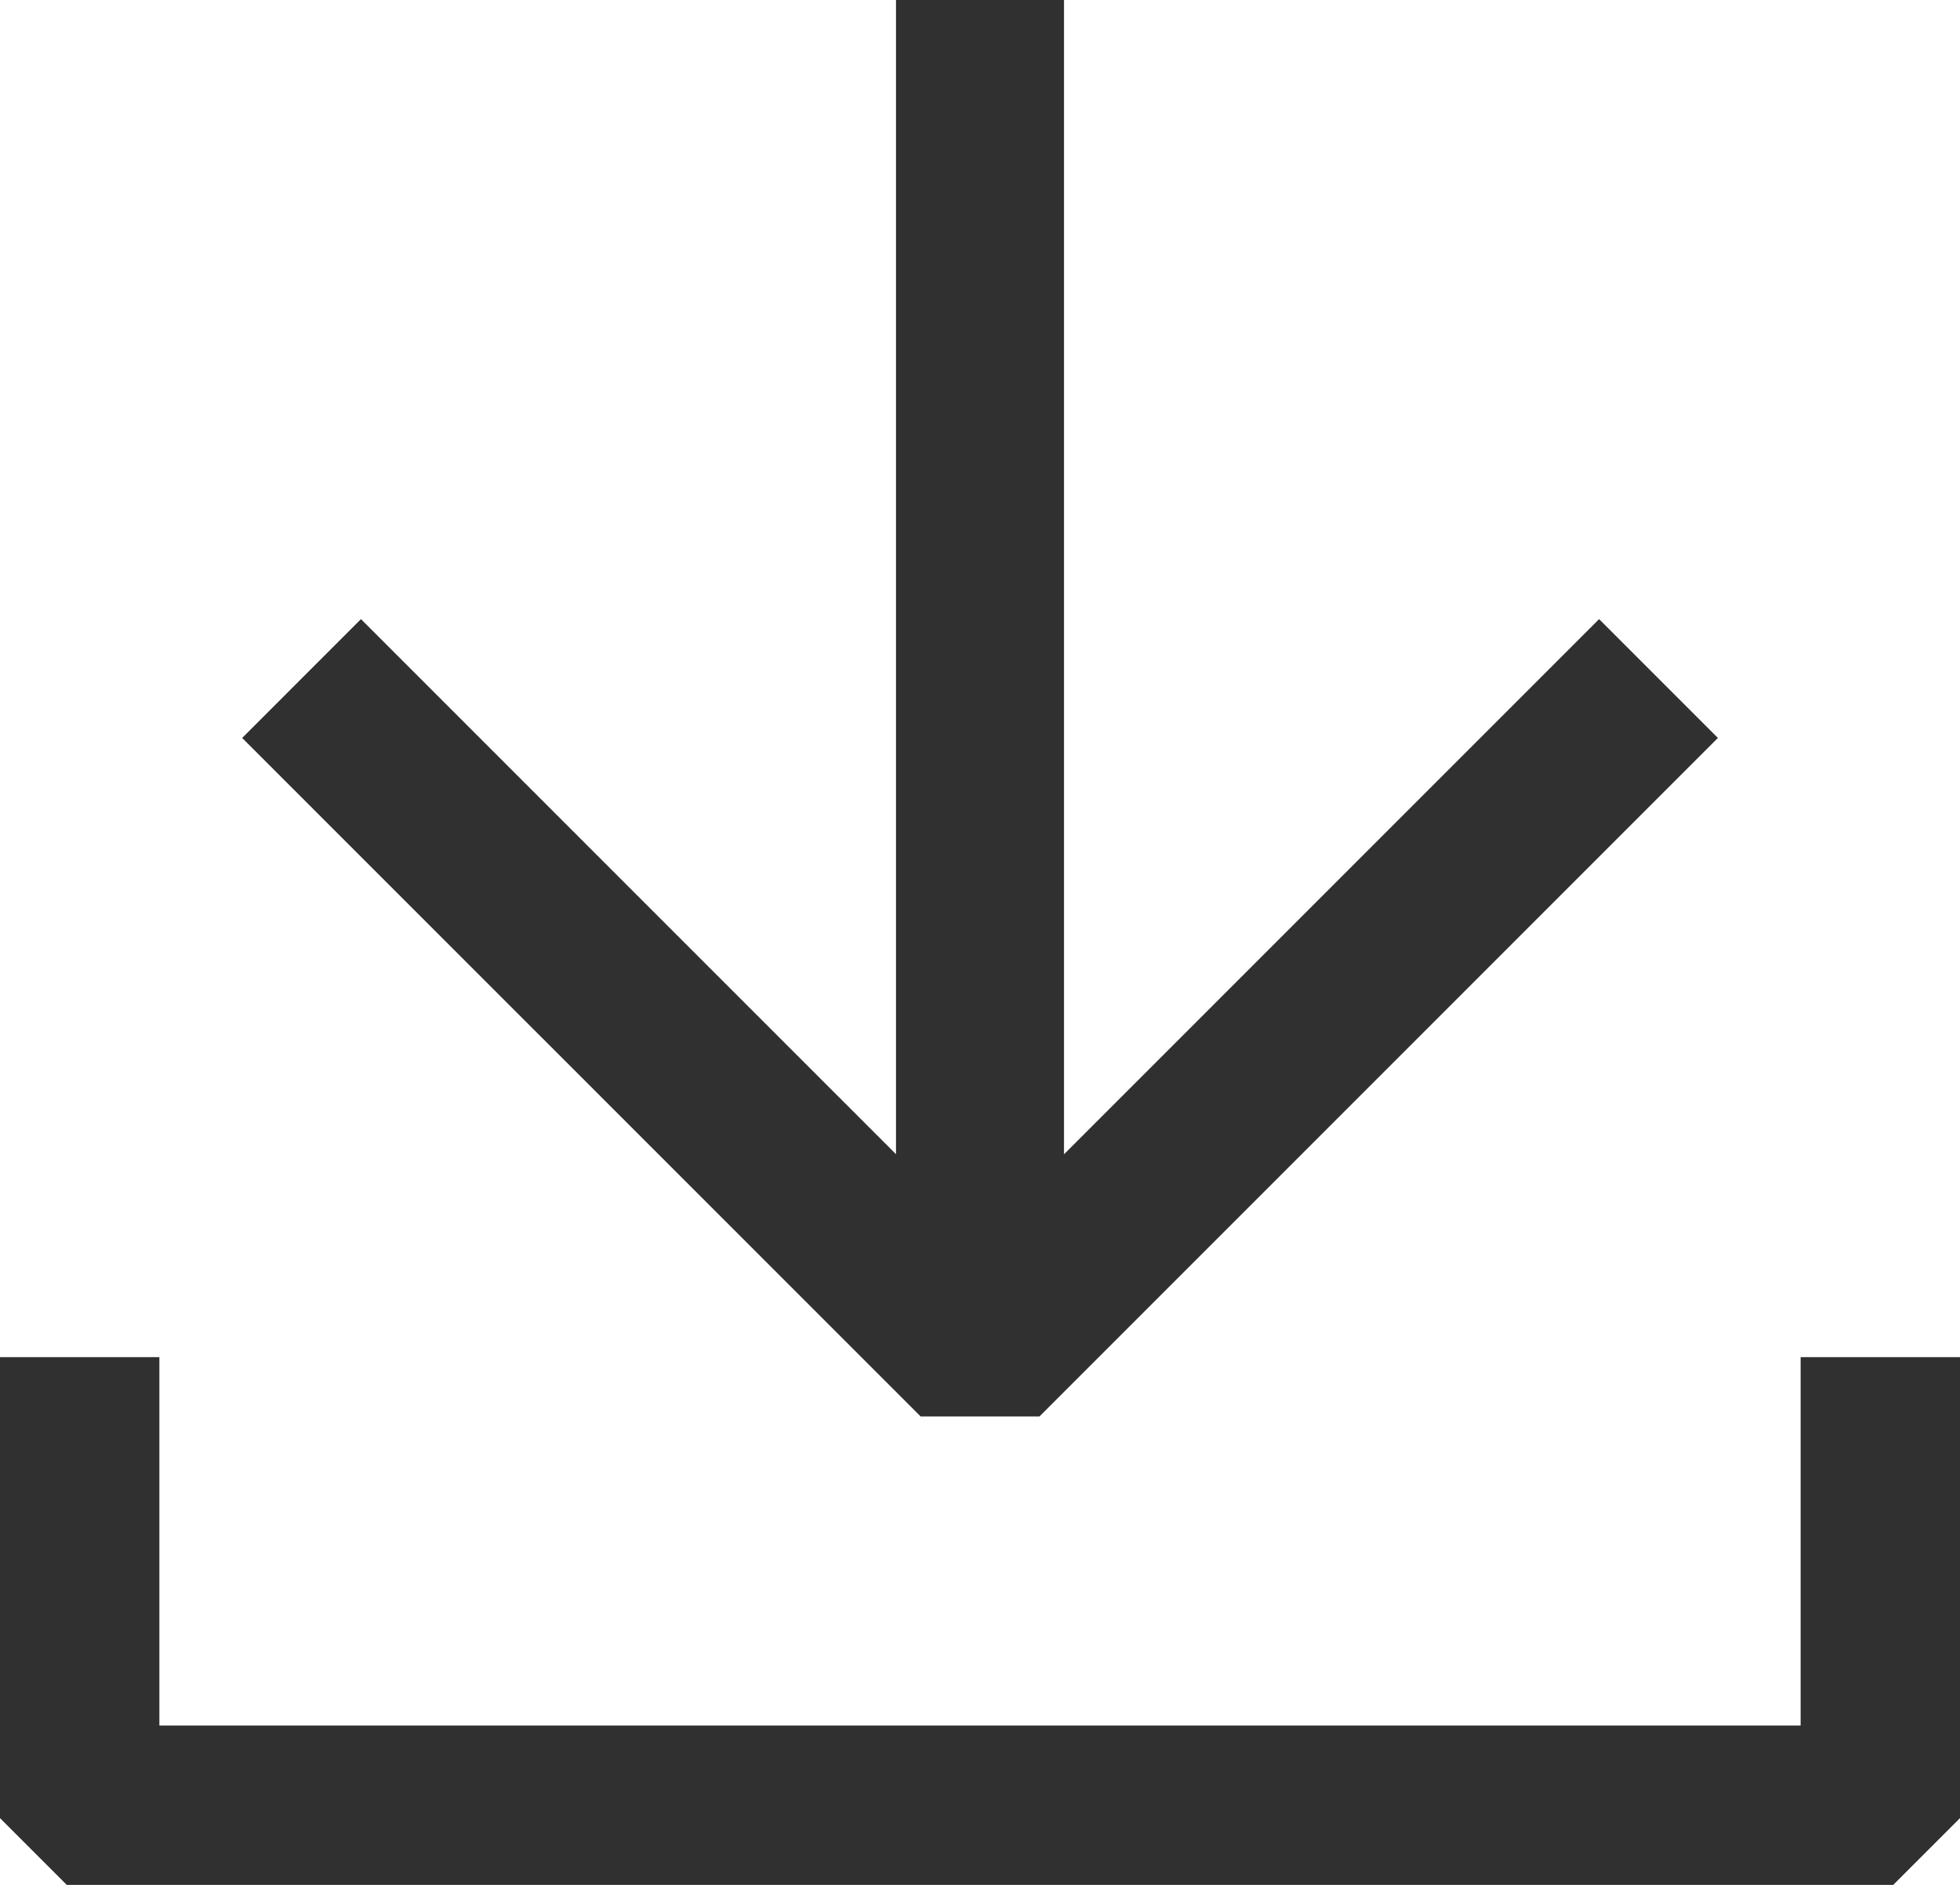 <svg xmlns="http://www.w3.org/2000/svg" xmlns:xlink="http://www.w3.org/1999/xlink" width="35" height="33.654" viewBox="0 0 35 33.654">
  <defs>
    <clipPath id="clip-path">
      <rect id="Rectangle_552" data-name="Rectangle 552" width="35" height="33.654" fill="none" stroke="#303030" stroke-width="3"/>
    </clipPath>
  </defs>
  <g id="Group_2243" data-name="Group 2243" clip-path="url(#clip-path)">
    <line id="Line_18" data-name="Line 18" y1="24.231" transform="translate(17.5)" fill="none" stroke="#303030" stroke-linejoin="bevel" stroke-width="3"/>
    <path id="Path_2239" data-name="Path 2239" d="M184.231,360l-12.115,12.115L160,360" transform="translate(-154.615 -347.885)" fill="none" stroke="#303030" stroke-linejoin="bevel" stroke-width="3"/>
    <path id="Path_2240" data-name="Path 2240" d="M40,720v8.077H72.308V720" transform="translate(-38.654 -695.769)" fill="none" stroke="#303030" stroke-linejoin="bevel" stroke-width="3"/>
  </g>
</svg>
